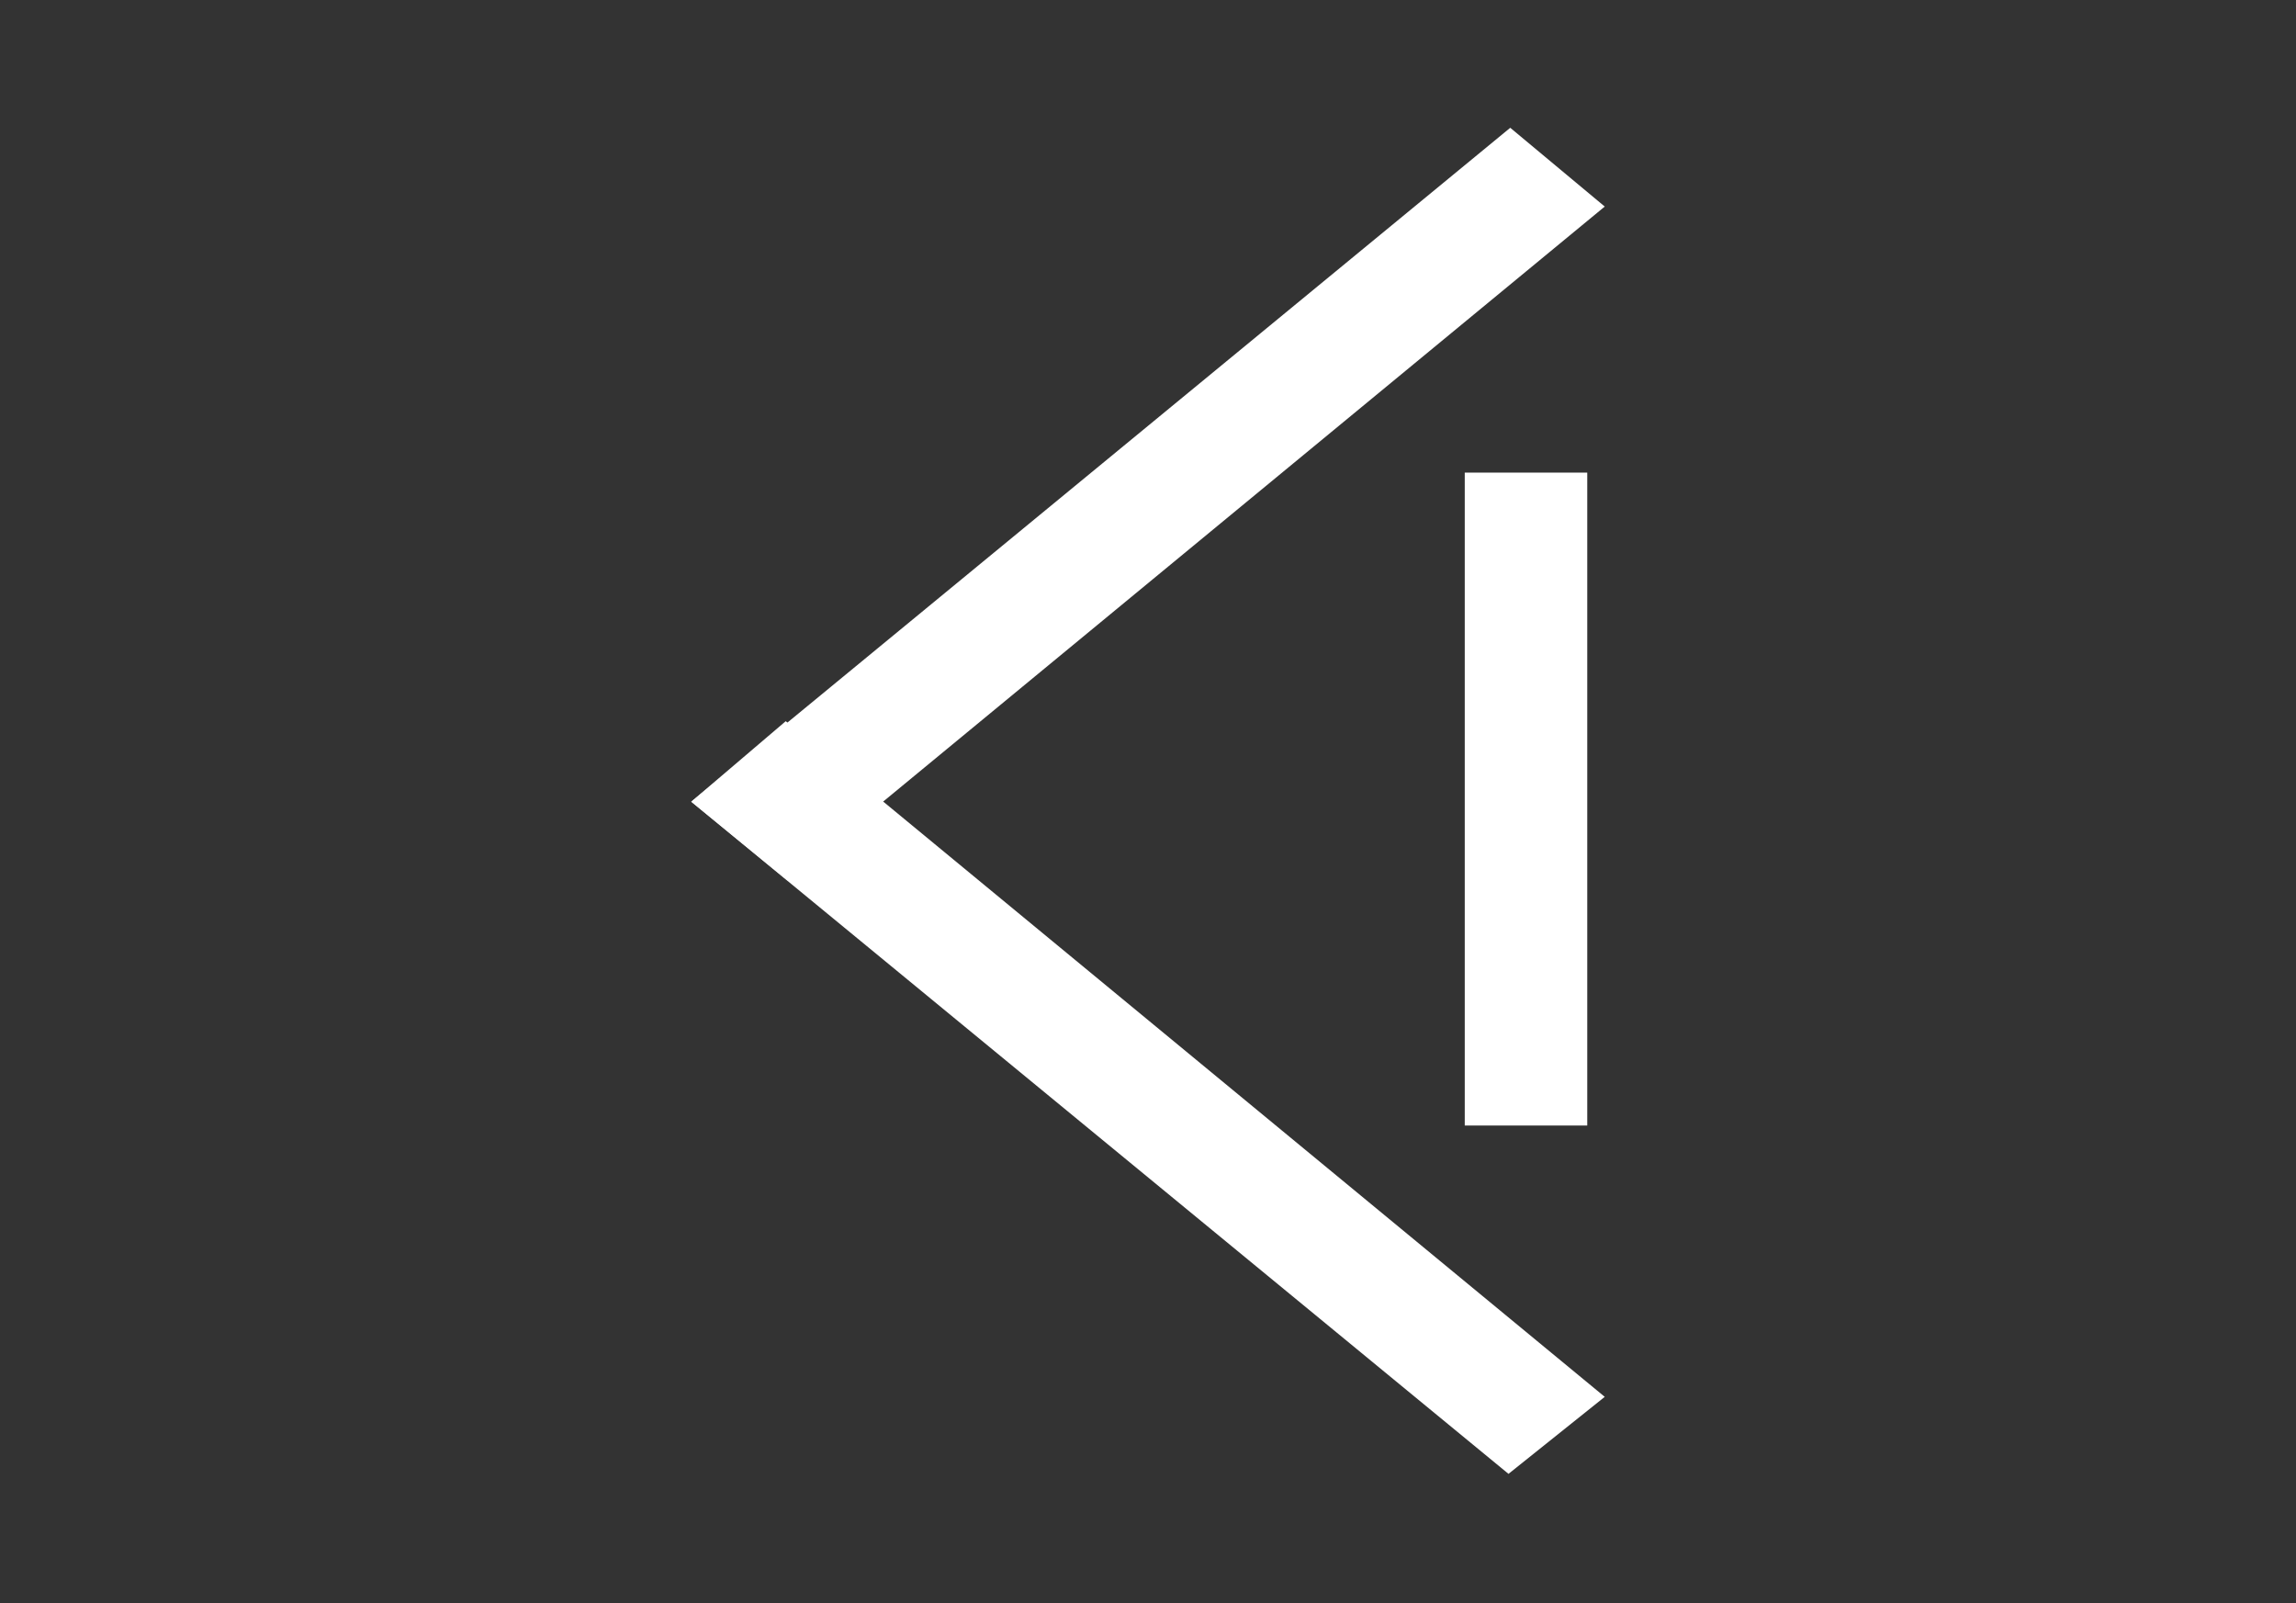 <?xml version="1.0" encoding="utf-8"?>
<!-- Generator: Adobe Illustrator 28.2.0, SVG Export Plug-In . SVG Version: 6.00 Build 0)  -->
<svg version="1.1" id="Warstwa_1" xmlns="http://www.w3.org/2000/svg" xmlns:xlink="http://www.w3.org/1999/xlink" x="0px" y="0px"
	 viewBox="0 0 131.2 91.6" style="enable-background:new 0 0 131.2 91.6;" xml:space="preserve">
<rect x="0" y="0" width="131.2" height="91.6" fill="#333333" stroke="none"/>
<style type="text/css">
	.st0{fill:#FFFFFF;}
</style>
<g>
	<g>
		<g>
			<polygon class="st0" points="45,50.3 39.5,45.8 86.3,7.3 91.7,11.8 			"/>
		</g>
		<g>
			<polygon class="st0" points="86.2,84.2 39.5,45.8 44.9,41.2 91.7,79.8 			"/>
		</g>
	</g>
	<g>
		<rect x="83.7" y="27" class="st0" width="7" height="37.3"/>
	</g>
</g>
</svg>
